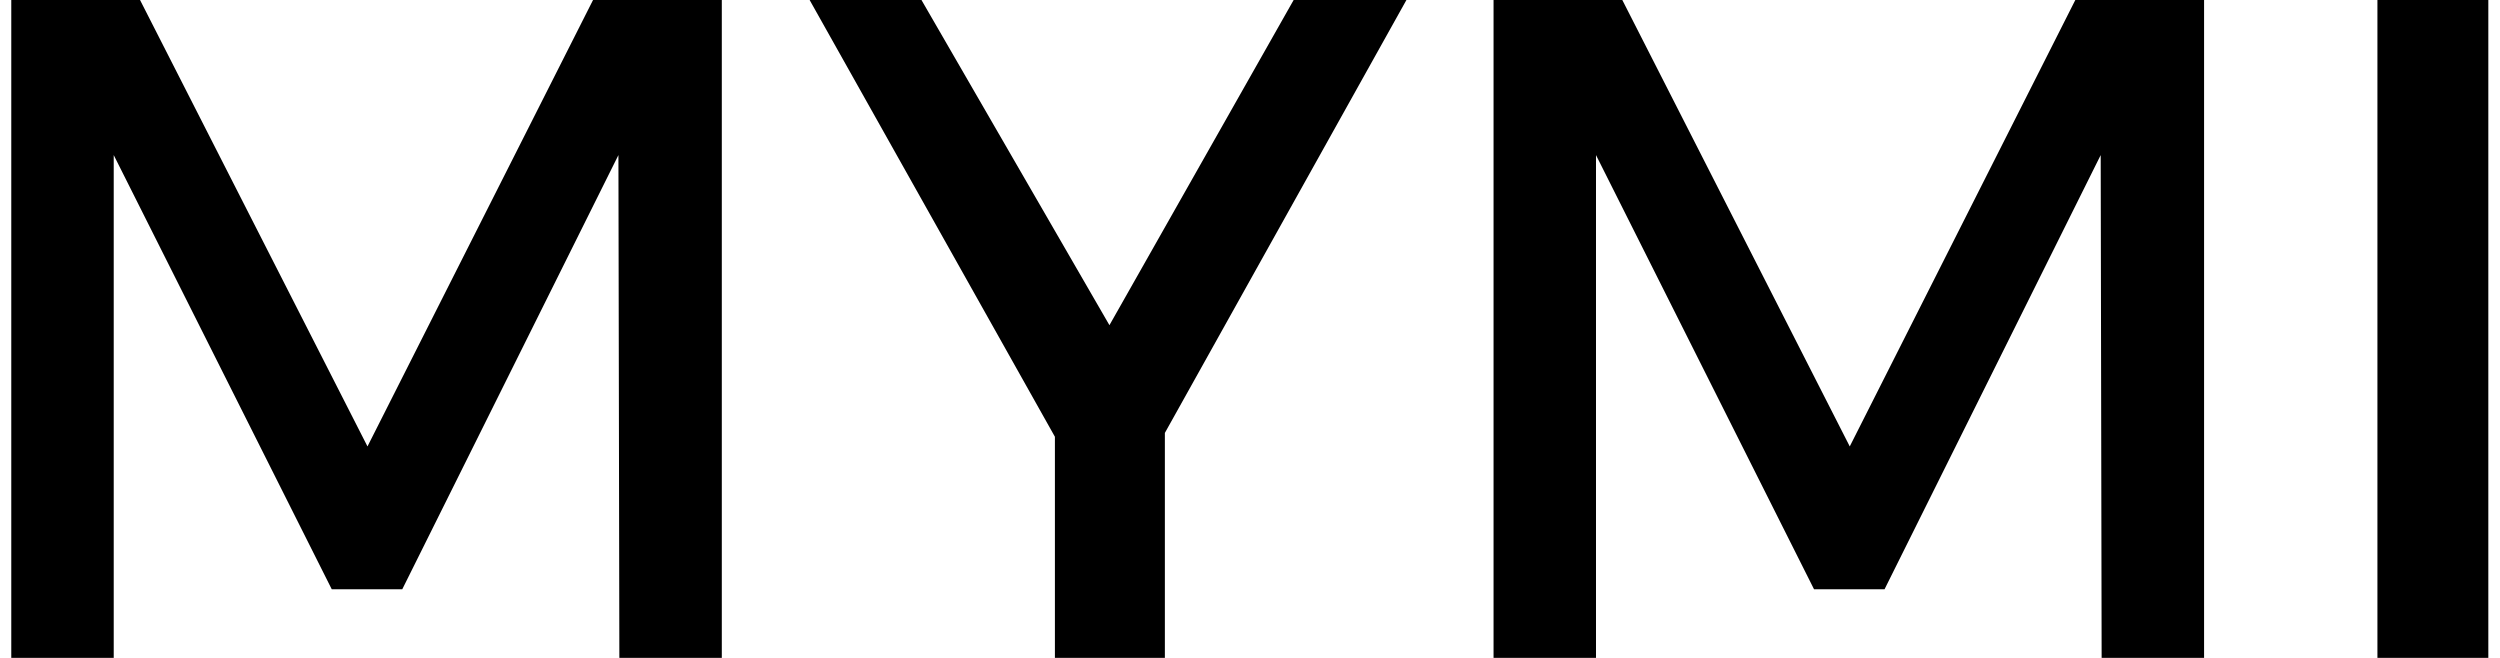 <svg width="133" height="35" viewBox="0 0 133 35" fill="none" xmlns="http://www.w3.org/2000/svg">
<path d="M0.6 -2.38419e-06H7.45L19.55 23.75L31.55 -2.38419e-06H38.4V35H32.95L32.9 8.25L21.4 31.35H17.65L6.05 8.25V35H0.6V-2.38419e-06ZM43.072 -2.38419e-06H49.022L59.022 17.3L68.822 -2.38419e-06H74.822L59.422 27.6H58.572L43.072 -2.38419e-06ZM56.121 20.25H61.971V35H56.121V20.25ZM79.457 -2.38419e-06H86.307L98.407 23.75L110.407 -2.38419e-06H117.257V35H111.807L111.757 8.25L100.257 31.35H96.507L84.907 8.25V35H79.457V-2.38419e-06ZM126.479 -2.38419e-06H132.379V35H126.479V-2.38419e-06Z" fill="black"/>
</svg>
